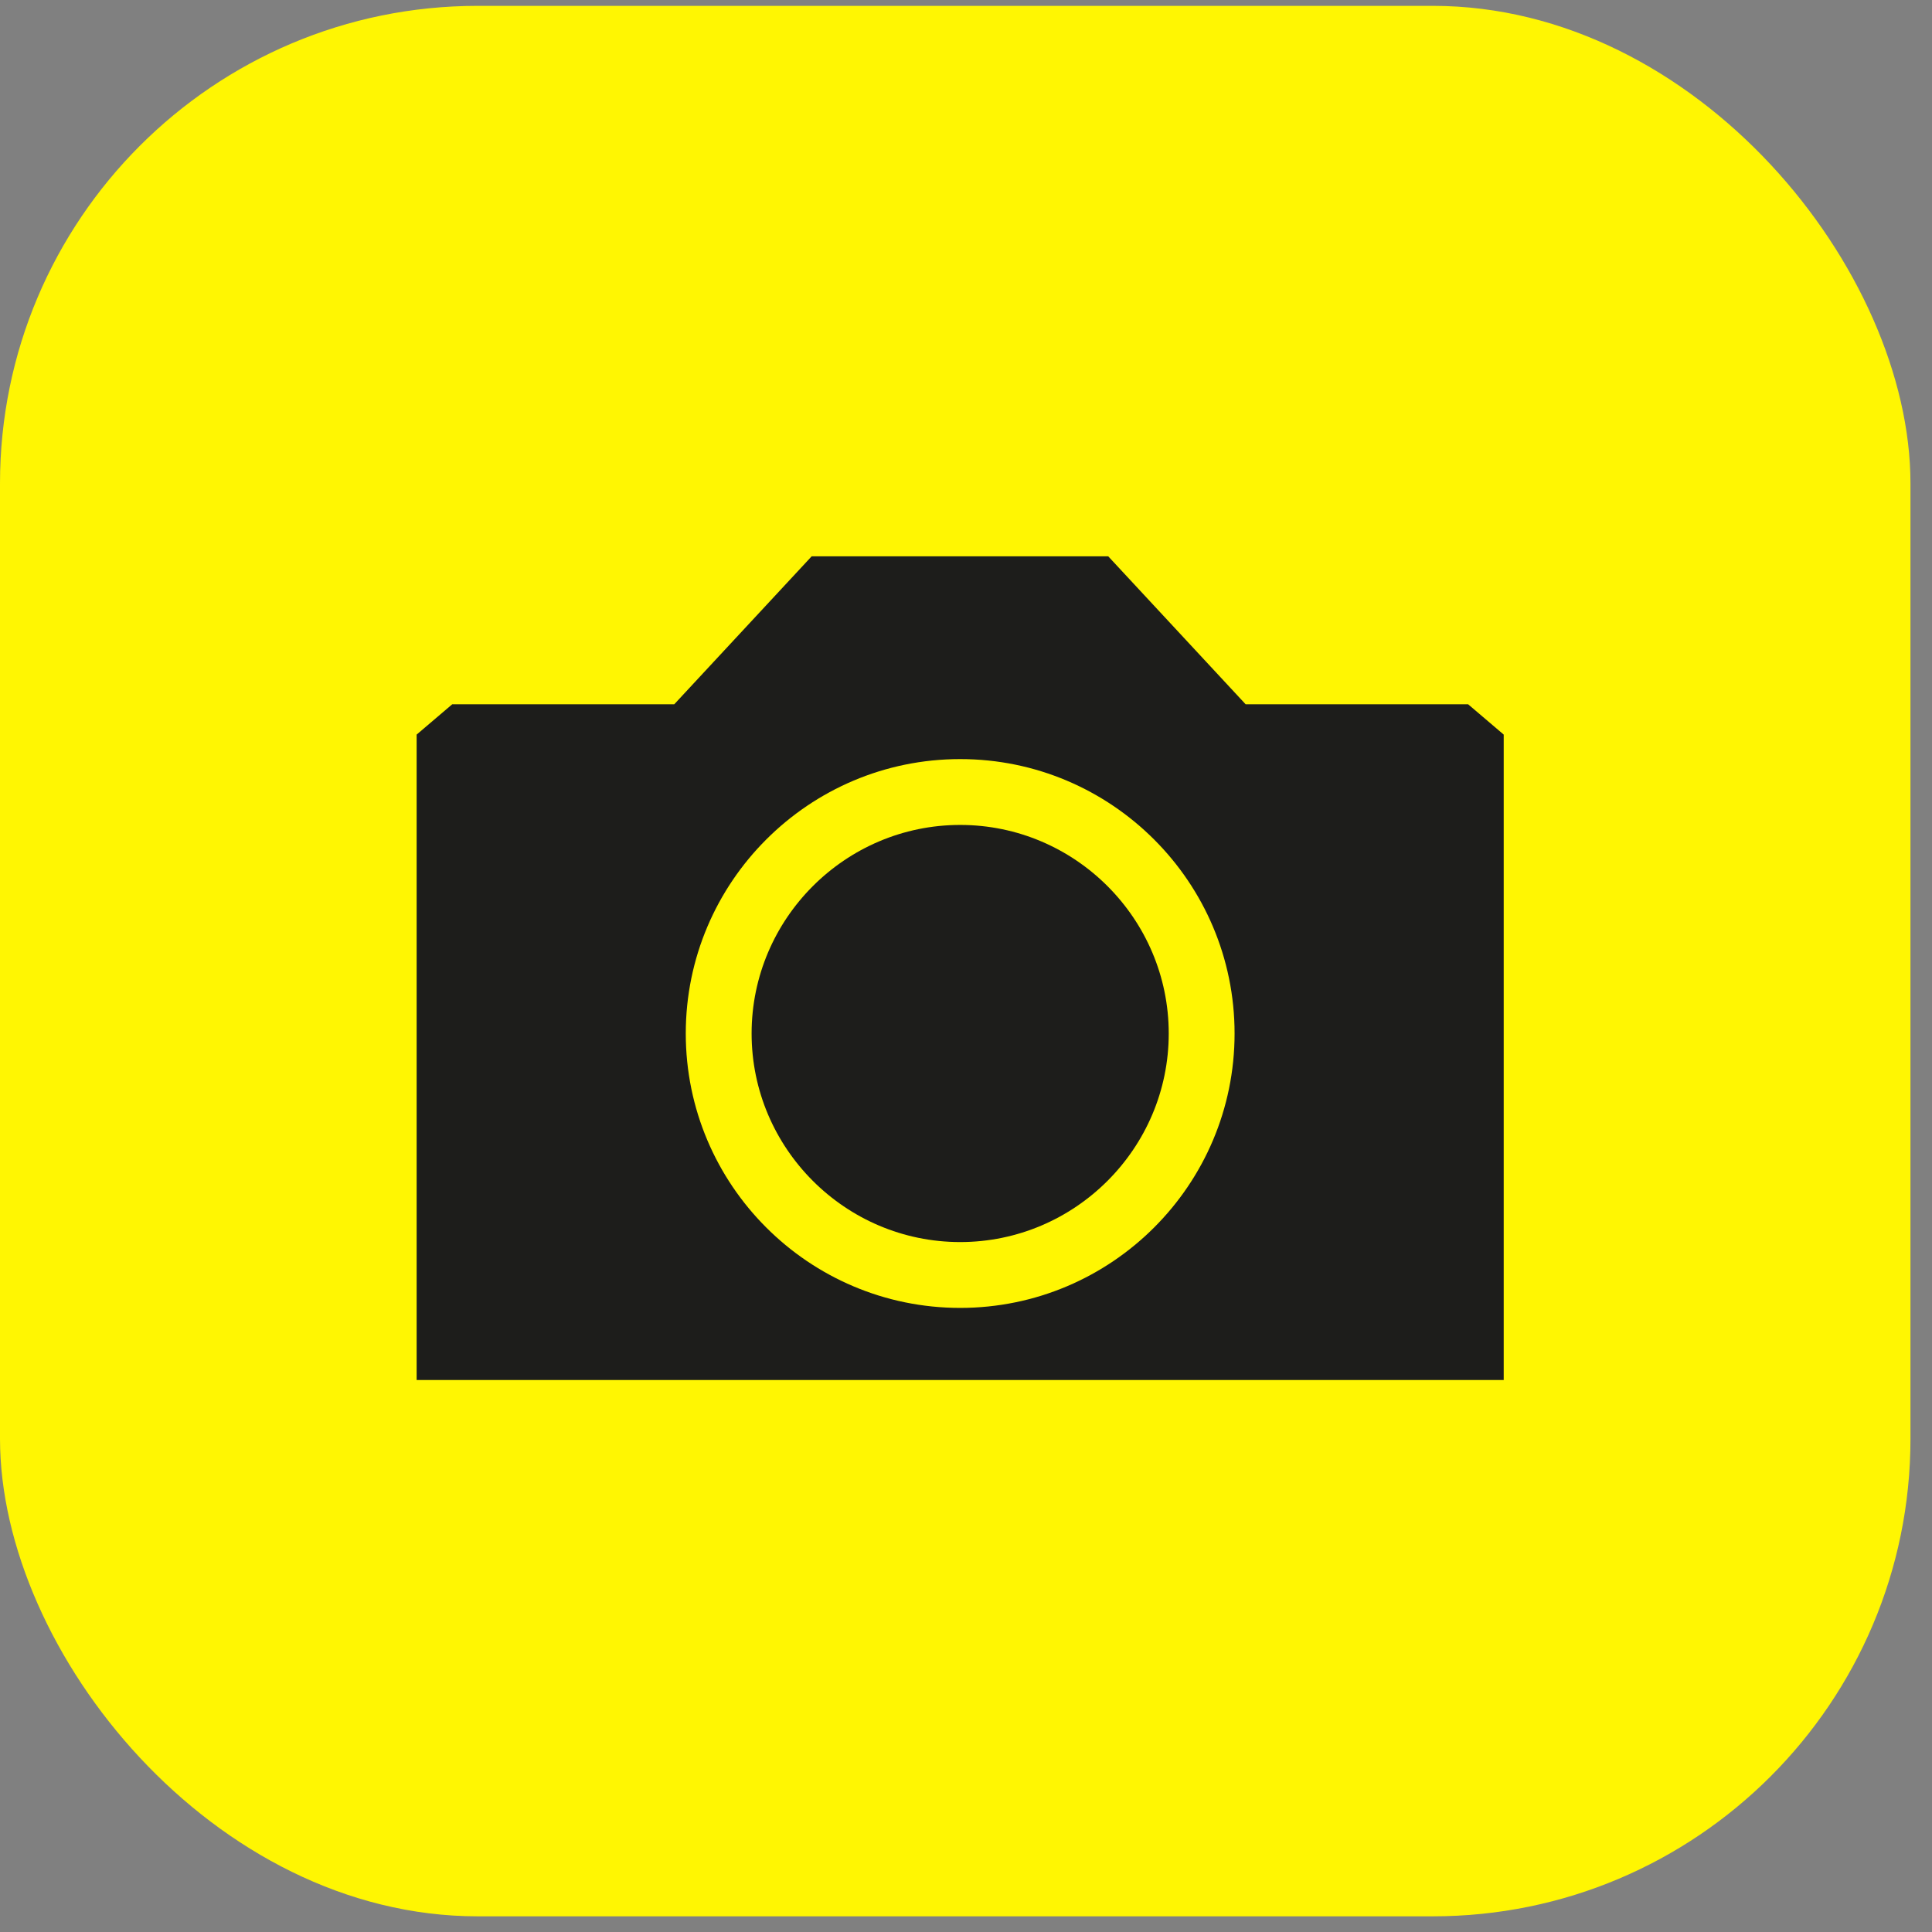 <?xml version="1.0" encoding="UTF-8"?> <svg xmlns="http://www.w3.org/2000/svg" width="63" height="63" viewBox="0 0 63 63" fill="none"><rect x="0" y="0" width="63" height="63" fill="#808080" stroke="none"/><rect y="0.191" width="62.298" height="62.298" rx="15.575" fill="#FFF602"></rect><g style="mix-blend-mode:multiply"><path d="M31.31 26.9C27.565 26.9 24.509 29.956 24.509 33.701C24.509 37.446 27.565 40.502 31.31 40.502C35.055 40.502 38.111 37.446 38.111 33.701C38.111 29.956 35.055 26.9 31.31 26.9Z" fill="#1D1D1B"></path><path d="M31.31 42.649C26.374 42.649 22.362 38.638 22.362 33.701C22.362 28.765 26.374 24.753 31.31 24.753C36.246 24.753 40.258 28.765 40.258 33.701C40.258 38.638 36.246 42.649 31.31 42.649ZM47.874 22.966H40.619L36.137 18.14H26.468L21.986 22.966H14.746L13.586 23.954V45H49.034V23.954L47.874 22.966Z" fill="#1D1D1B"></path></g></svg> 